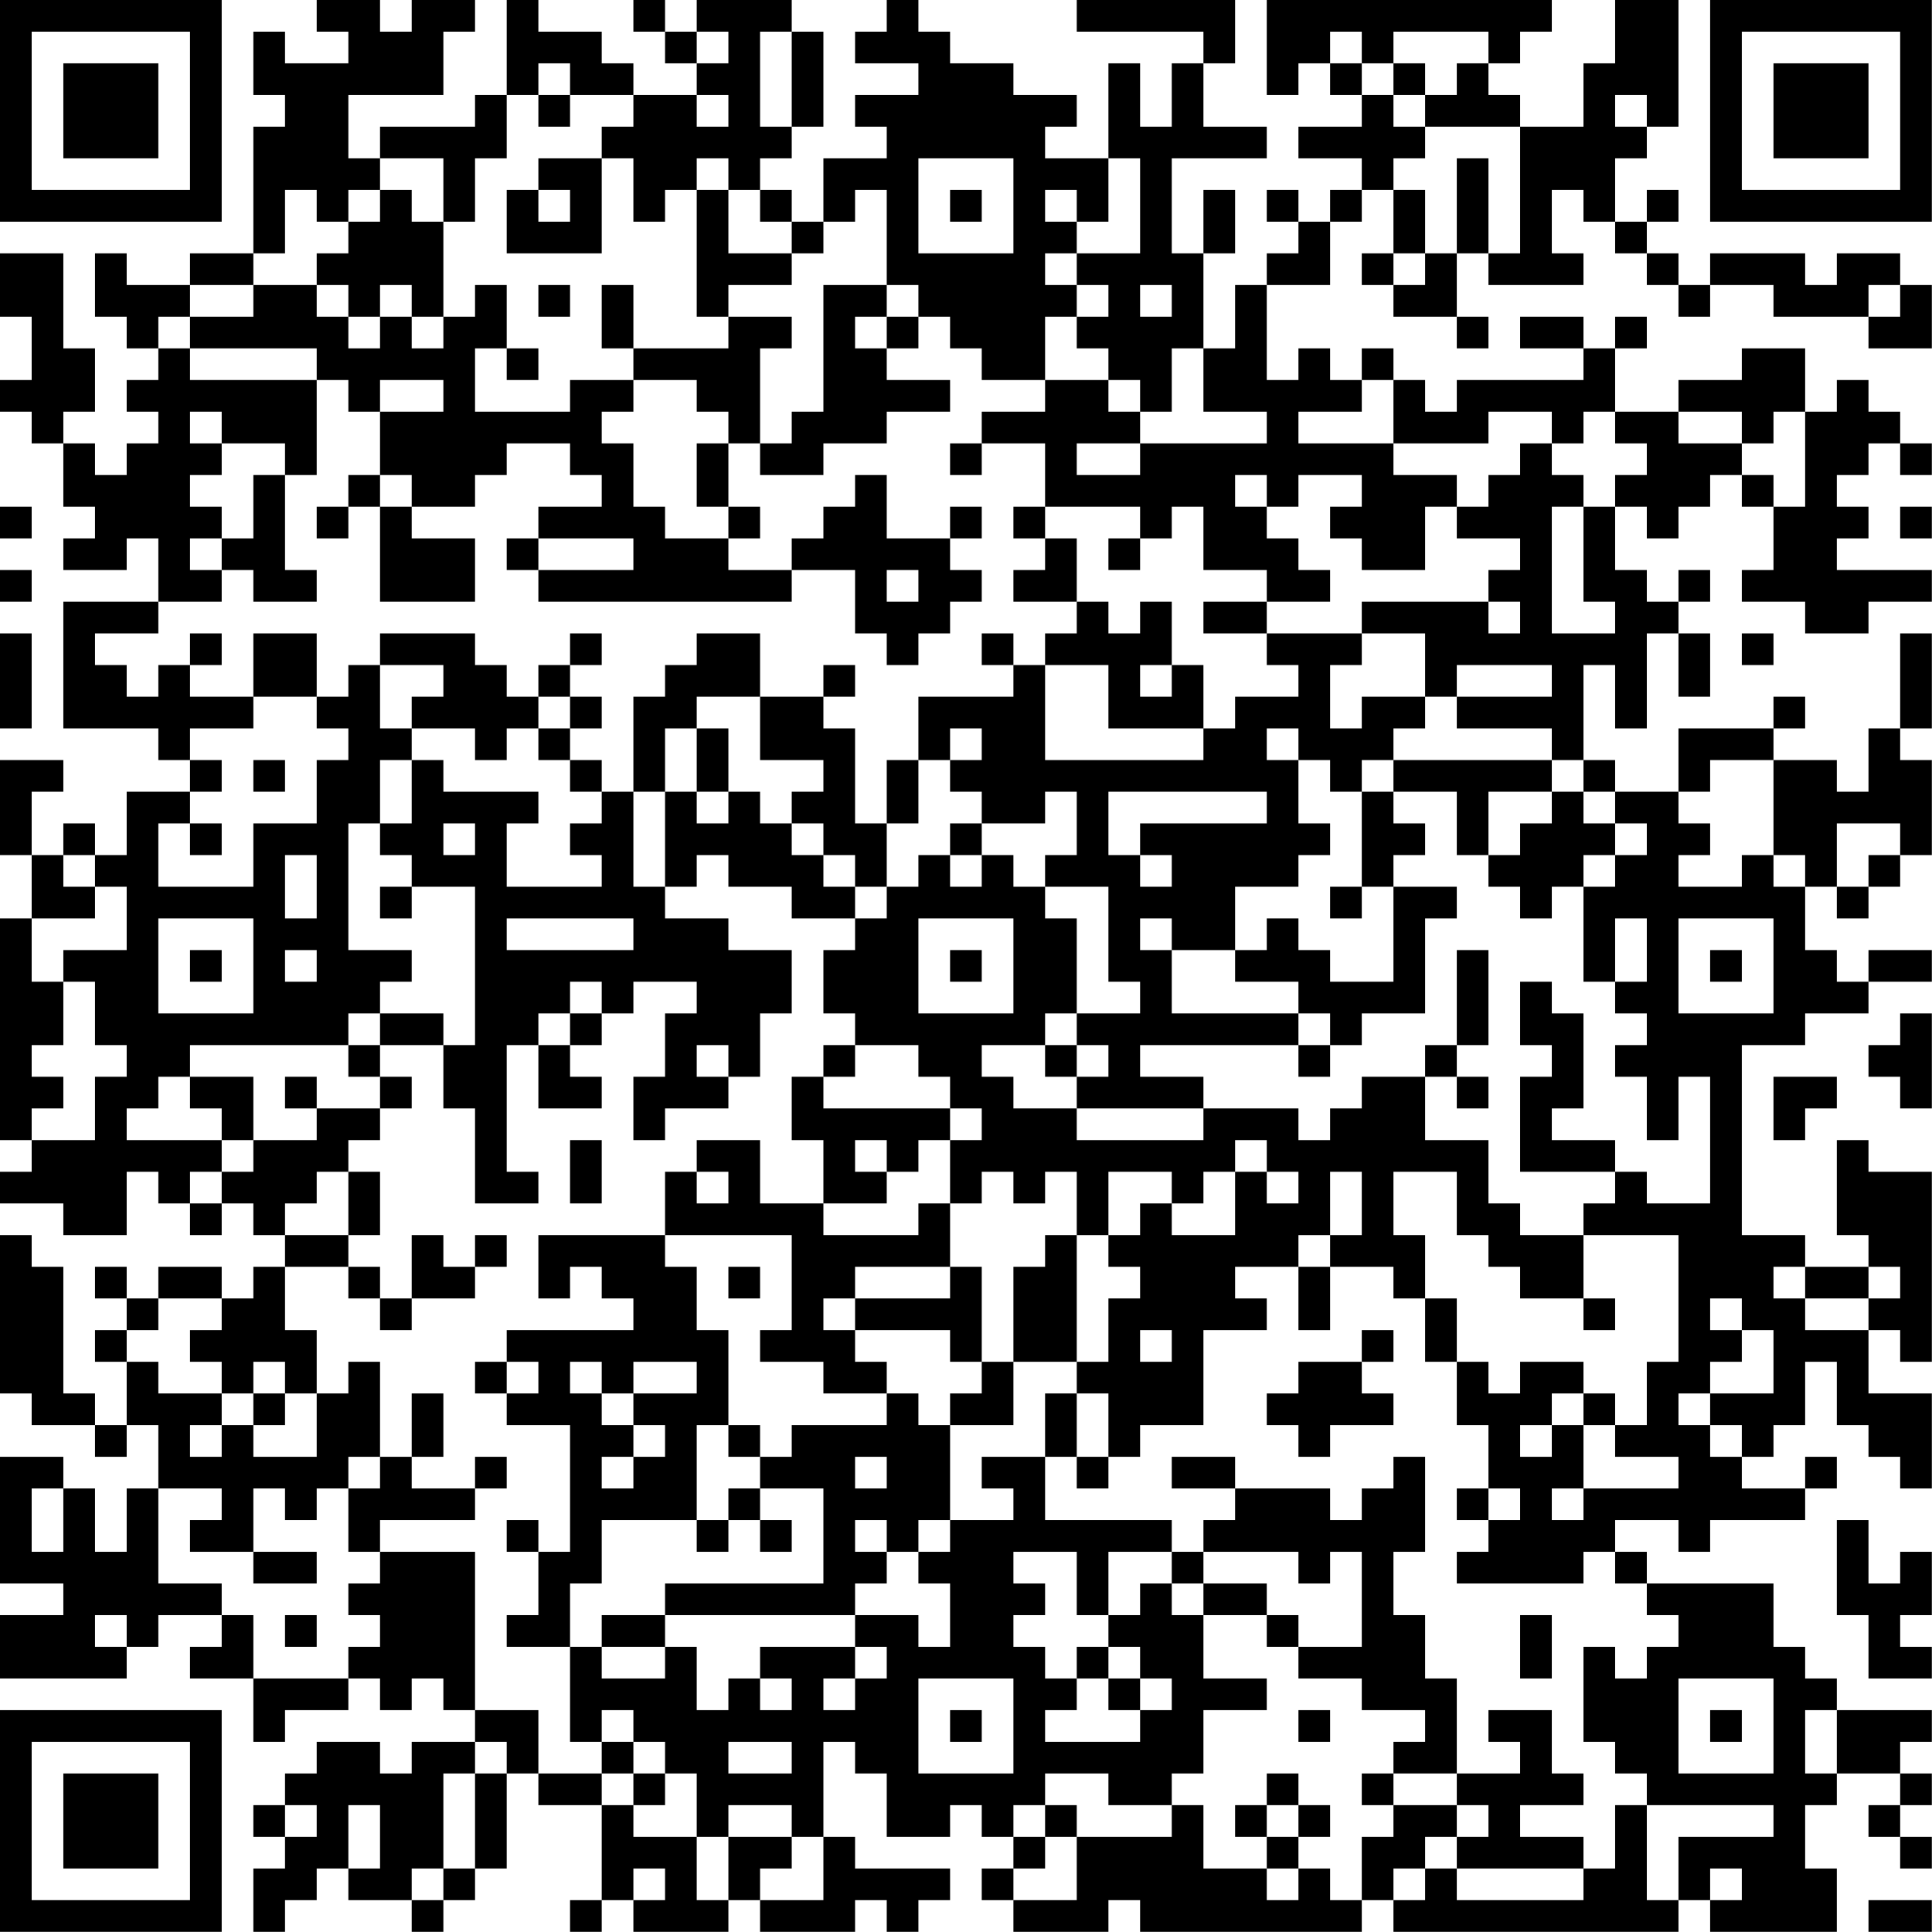 <?xml version="1.0" encoding="UTF-8"?>
<svg xmlns="http://www.w3.org/2000/svg" version="1.1" width="250" height="250" viewBox="0 0 250 250"><rect x="0" y="0" width="250" height="250" fill="#ffffff"/><g transform="scale(4.098)"><g transform="translate(0,0)"><path fill-rule="evenodd" d="M10 0L10 1L11 1L11 2L9 2L9 1L8 1L8 3L9 3L9 4L8 4L8 8L6 8L6 9L4 9L4 8L3 8L3 10L4 10L4 11L5 11L5 12L4 12L4 13L5 13L5 14L4 14L4 15L3 15L3 14L2 14L2 13L3 13L3 11L2 11L2 8L0 8L0 10L1 10L1 12L0 12L0 13L1 13L1 14L2 14L2 16L3 16L3 17L2 17L2 18L4 18L4 17L5 17L5 19L2 19L2 23L5 23L5 24L6 24L6 25L4 25L4 27L3 27L3 26L2 26L2 27L1 27L1 25L2 25L2 24L0 24L0 27L1 27L1 29L0 29L0 36L1 36L1 37L0 37L0 38L2 38L2 39L4 39L4 37L5 37L5 38L6 38L6 39L7 39L7 38L8 38L8 39L9 39L9 40L8 40L8 41L7 41L7 40L5 40L5 41L4 41L4 40L3 40L3 41L4 41L4 42L3 42L3 43L4 43L4 45L3 45L3 44L2 44L2 40L1 40L1 39L0 39L0 44L1 44L1 45L3 45L3 46L4 46L4 45L5 45L5 47L4 47L4 49L3 49L3 47L2 47L2 46L0 46L0 50L2 50L2 51L0 51L0 53L4 53L4 52L5 52L5 51L7 51L7 52L6 52L6 53L8 53L8 55L9 55L9 54L11 54L11 53L12 53L12 54L13 54L13 53L14 53L14 54L15 54L15 55L13 55L13 56L12 56L12 55L10 55L10 56L9 56L9 57L8 57L8 58L9 58L9 59L8 59L8 61L9 61L9 60L10 60L10 59L11 59L11 60L13 60L13 61L14 61L14 60L15 60L15 59L16 59L16 56L17 56L17 57L19 57L19 60L18 60L18 61L19 61L19 60L20 60L20 61L23 61L23 60L24 60L24 61L27 61L27 60L28 60L28 61L29 61L29 60L30 60L30 59L27 59L27 58L26 58L26 55L27 55L27 56L28 56L28 58L30 58L30 57L31 57L31 58L32 58L32 59L31 59L31 60L32 60L32 61L35 61L35 60L36 60L36 61L43 61L43 60L44 60L44 61L53 61L53 60L54 60L54 61L58 61L58 59L57 59L57 57L58 57L58 56L60 56L60 57L59 57L59 58L60 58L60 59L61 59L61 58L60 58L60 57L61 57L61 56L60 56L60 55L61 55L61 54L58 54L58 53L57 53L57 52L56 52L56 50L52 50L52 49L51 49L51 48L53 48L53 49L54 49L54 48L57 48L57 47L58 47L58 46L57 46L57 47L55 47L55 46L56 46L56 45L57 45L57 43L58 43L58 45L59 45L59 46L60 46L60 47L61 47L61 44L59 44L59 42L60 42L60 43L61 43L61 37L59 37L59 36L58 36L58 39L59 39L59 40L57 40L57 39L55 39L55 33L57 33L57 32L59 32L59 31L61 31L61 30L59 30L59 31L58 31L58 30L57 30L57 28L58 28L58 29L59 29L59 28L60 28L60 27L61 27L61 24L60 24L60 23L61 23L61 20L60 20L60 23L59 23L59 25L58 25L58 24L56 24L56 23L57 23L57 22L56 22L56 23L53 23L53 25L51 25L51 24L50 24L50 21L51 21L51 23L52 23L52 20L53 20L53 22L54 22L54 20L53 20L53 19L54 19L54 18L53 18L53 19L52 19L52 18L51 18L51 16L52 16L52 17L53 17L53 16L54 16L54 15L55 15L55 16L56 16L56 18L55 18L55 19L57 19L57 20L59 20L59 19L61 19L61 18L58 18L58 17L59 17L59 16L58 16L58 15L59 15L59 14L60 14L60 15L61 15L61 14L60 14L60 13L59 13L59 12L58 12L58 13L57 13L57 11L55 11L55 12L53 12L53 13L51 13L51 11L52 11L52 10L51 10L51 11L50 11L50 10L48 10L48 11L50 11L50 12L46 12L46 13L45 13L45 12L44 12L44 11L43 11L43 12L42 12L42 11L41 11L41 12L40 12L40 9L42 9L42 7L43 7L43 6L44 6L44 8L43 8L43 9L44 9L44 10L46 10L46 11L47 11L47 10L46 10L46 8L47 8L47 9L50 9L50 8L49 8L49 6L50 6L50 7L51 7L51 8L52 8L52 9L53 9L53 10L54 10L54 9L56 9L56 10L59 10L59 11L61 11L61 9L60 9L60 8L58 8L58 9L57 9L57 8L54 8L54 9L53 9L53 8L52 8L52 7L53 7L53 6L52 6L52 7L51 7L51 5L52 5L52 4L53 4L53 0L51 0L51 2L50 2L50 4L48 4L48 3L47 3L47 2L48 2L48 1L49 1L49 0L40 0L40 3L41 3L41 2L42 2L42 3L43 3L43 4L41 4L41 5L43 5L43 6L42 6L42 7L41 7L41 6L40 6L40 7L41 7L41 8L40 8L40 9L39 9L39 11L38 11L38 8L39 8L39 6L38 6L38 8L37 8L37 5L40 5L40 4L38 4L38 2L39 2L39 0L34 0L34 1L38 1L38 2L37 2L37 4L36 4L36 2L35 2L35 5L33 5L33 4L34 4L34 3L32 3L32 2L30 2L30 1L29 1L29 0L28 0L28 1L27 1L27 2L29 2L29 3L27 3L27 4L28 4L28 5L26 5L26 7L25 7L25 6L24 6L24 5L25 5L25 4L26 4L26 1L25 1L25 0L22 0L22 1L21 1L21 0L20 0L20 1L21 1L21 2L22 2L22 3L20 3L20 2L19 2L19 1L17 1L17 0L16 0L16 3L15 3L15 4L12 4L12 5L11 5L11 3L14 3L14 1L15 1L15 0L13 0L13 1L12 1L12 0ZM22 1L22 2L23 2L23 1ZM24 1L24 4L25 4L25 1ZM42 1L42 2L43 2L43 3L44 3L44 4L45 4L45 5L44 5L44 6L45 6L45 8L44 8L44 9L45 9L45 8L46 8L46 5L47 5L47 8L48 8L48 4L45 4L45 3L46 3L46 2L47 2L47 1L44 1L44 2L43 2L43 1ZM17 2L17 3L16 3L16 5L15 5L15 7L14 7L14 5L12 5L12 6L11 6L11 7L10 7L10 6L9 6L9 8L8 8L8 9L6 9L6 10L5 10L5 11L6 11L6 12L10 12L10 15L9 15L9 14L7 14L7 13L6 13L6 14L7 14L7 15L6 15L6 16L7 16L7 17L6 17L6 18L7 18L7 19L5 19L5 20L3 20L3 21L4 21L4 22L5 22L5 21L6 21L6 22L8 22L8 23L6 23L6 24L7 24L7 25L6 25L6 26L5 26L5 28L8 28L8 26L10 26L10 24L11 24L11 23L10 23L10 22L11 22L11 21L12 21L12 23L13 23L13 24L12 24L12 26L11 26L11 30L13 30L13 31L12 31L12 32L11 32L11 33L6 33L6 34L5 34L5 35L4 35L4 36L7 36L7 37L6 37L6 38L7 38L7 37L8 37L8 36L10 36L10 35L12 35L12 36L11 36L11 37L10 37L10 38L9 38L9 39L11 39L11 40L9 40L9 42L10 42L10 44L9 44L9 43L8 43L8 44L7 44L7 43L6 43L6 42L7 42L7 41L5 41L5 42L4 42L4 43L5 43L5 44L7 44L7 45L6 45L6 46L7 46L7 45L8 45L8 46L10 46L10 44L11 44L11 43L12 43L12 46L11 46L11 47L10 47L10 48L9 48L9 47L8 47L8 49L6 49L6 48L7 48L7 47L5 47L5 50L7 50L7 51L8 51L8 53L11 53L11 52L12 52L12 51L11 51L11 50L12 50L12 49L15 49L15 54L17 54L17 56L19 56L19 57L20 57L20 58L22 58L22 60L23 60L23 58L25 58L25 59L24 59L24 60L26 60L26 58L25 58L25 57L23 57L23 58L22 58L22 56L21 56L21 55L20 55L20 54L19 54L19 55L18 55L18 52L19 52L19 53L21 53L21 52L22 52L22 54L23 54L23 53L24 53L24 54L25 54L25 53L24 53L24 52L27 52L27 53L26 53L26 54L27 54L27 53L28 53L28 52L27 52L27 51L29 51L29 52L30 52L30 50L29 50L29 49L30 49L30 48L32 48L32 47L31 47L31 46L33 46L33 48L37 48L37 49L35 49L35 51L34 51L34 49L32 49L32 50L33 50L33 51L32 51L32 52L33 52L33 53L34 53L34 54L33 54L33 55L36 55L36 54L37 54L37 53L36 53L36 52L35 52L35 51L36 51L36 50L37 50L37 51L38 51L38 53L40 53L40 54L38 54L38 56L37 56L37 57L35 57L35 56L33 56L33 57L32 57L32 58L33 58L33 59L32 59L32 60L34 60L34 58L37 58L37 57L38 57L38 59L40 59L40 60L41 60L41 59L42 59L42 60L43 60L43 58L44 58L44 57L46 57L46 58L45 58L45 59L44 59L44 60L45 60L45 59L46 59L46 60L50 60L50 59L51 59L51 57L52 57L52 60L53 60L53 58L56 58L56 57L52 57L52 56L51 56L51 55L50 55L50 52L51 52L51 53L52 53L52 52L53 52L53 51L52 51L52 50L51 50L51 49L50 49L50 50L46 50L46 49L47 49L47 48L48 48L48 47L47 47L47 45L46 45L46 43L47 43L47 44L48 44L48 43L50 43L50 44L49 44L49 45L48 45L48 46L49 46L49 45L50 45L50 47L49 47L49 48L50 48L50 47L53 47L53 46L51 46L51 45L52 45L52 43L53 43L53 39L50 39L50 38L51 38L51 37L52 37L52 38L54 38L54 34L53 34L53 36L52 36L52 34L51 34L51 33L52 33L52 32L51 32L51 31L52 31L52 29L51 29L51 31L50 31L50 28L51 28L51 27L52 27L52 26L51 26L51 25L50 25L50 24L49 24L49 23L46 23L46 22L49 22L49 21L46 21L46 22L45 22L45 20L43 20L43 19L47 19L47 20L48 20L48 19L47 19L47 18L48 18L48 17L46 17L46 16L47 16L47 15L48 15L48 14L49 14L49 15L50 15L50 16L49 16L49 20L51 20L51 19L50 19L50 16L51 16L51 15L52 15L52 14L51 14L51 13L50 13L50 14L49 14L49 13L47 13L47 14L44 14L44 12L43 12L43 13L41 13L41 14L44 14L44 15L46 15L46 16L45 16L45 18L43 18L43 17L42 17L42 16L43 16L43 15L41 15L41 16L40 16L40 15L39 15L39 16L40 16L40 17L41 17L41 18L42 18L42 19L40 19L40 18L38 18L38 16L37 16L37 17L36 17L36 16L33 16L33 14L31 14L31 13L33 13L33 12L35 12L35 13L36 13L36 14L34 14L34 15L36 15L36 14L40 14L40 13L38 13L38 11L37 11L37 13L36 13L36 12L35 12L35 11L34 11L34 10L35 10L35 9L34 9L34 8L36 8L36 5L35 5L35 7L34 7L34 6L33 6L33 7L34 7L34 8L33 8L33 9L34 9L34 10L33 10L33 12L31 12L31 11L30 11L30 10L29 10L29 9L28 9L28 6L27 6L27 7L26 7L26 8L25 8L25 7L24 7L24 6L23 6L23 5L22 5L22 6L21 6L21 7L20 7L20 5L19 5L19 4L20 4L20 3L18 3L18 2ZM44 2L44 3L45 3L45 2ZM17 3L17 4L18 4L18 3ZM22 3L22 4L23 4L23 3ZM51 3L51 4L52 4L52 3ZM17 5L17 6L16 6L16 8L19 8L19 5ZM29 5L29 8L32 8L32 5ZM12 6L12 7L11 7L11 8L10 8L10 9L8 9L8 10L6 10L6 11L10 11L10 12L11 12L11 13L12 13L12 15L11 15L11 16L10 16L10 17L11 17L11 16L12 16L12 19L15 19L15 17L13 17L13 16L15 16L15 15L16 15L16 14L18 14L18 15L19 15L19 16L17 16L17 17L16 17L16 18L17 18L17 19L25 19L25 18L27 18L27 20L28 20L28 21L29 21L29 20L30 20L30 19L31 19L31 18L30 18L30 17L31 17L31 16L30 16L30 17L28 17L28 15L27 15L27 16L26 16L26 17L25 17L25 18L23 18L23 17L24 17L24 16L23 16L23 14L24 14L24 15L26 15L26 14L28 14L28 13L30 13L30 12L28 12L28 11L29 11L29 10L28 10L28 9L26 9L26 13L25 13L25 14L24 14L24 11L25 11L25 10L23 10L23 9L25 9L25 8L23 8L23 6L22 6L22 10L23 10L23 11L20 11L20 9L19 9L19 11L20 11L20 12L18 12L18 13L15 13L15 11L16 11L16 12L17 12L17 11L16 11L16 9L15 9L15 10L14 10L14 7L13 7L13 6ZM17 6L17 7L18 7L18 6ZM30 6L30 7L31 7L31 6ZM10 9L10 10L11 10L11 11L12 11L12 10L13 10L13 11L14 11L14 10L13 10L13 9L12 9L12 10L11 10L11 9ZM17 9L17 10L18 10L18 9ZM36 9L36 10L37 10L37 9ZM59 9L59 10L60 10L60 9ZM27 10L27 11L28 11L28 10ZM12 12L12 13L14 13L14 12ZM20 12L20 13L19 13L19 14L20 14L20 16L21 16L21 17L23 17L23 16L22 16L22 14L23 14L23 13L22 13L22 12ZM53 13L53 14L55 14L55 15L56 15L56 16L57 16L57 13L56 13L56 14L55 14L55 13ZM30 14L30 15L31 15L31 14ZM8 15L8 17L7 17L7 18L8 18L8 19L10 19L10 18L9 18L9 15ZM12 15L12 16L13 16L13 15ZM0 16L0 17L1 17L1 16ZM32 16L32 17L33 17L33 18L32 18L32 19L34 19L34 20L33 20L33 21L32 21L32 20L31 20L31 21L32 21L32 22L29 22L29 24L28 24L28 26L27 26L27 23L26 23L26 22L27 22L27 21L26 21L26 22L24 22L24 20L22 20L22 21L21 21L21 22L20 22L20 25L19 25L19 24L18 24L18 23L19 23L19 22L18 22L18 21L19 21L19 20L18 20L18 21L17 21L17 22L16 22L16 21L15 21L15 20L12 20L12 21L14 21L14 22L13 22L13 23L15 23L15 24L16 24L16 23L17 23L17 24L18 24L18 25L19 25L19 26L18 26L18 27L19 27L19 28L16 28L16 26L17 26L17 25L14 25L14 24L13 24L13 26L12 26L12 27L13 27L13 28L12 28L12 29L13 29L13 28L15 28L15 33L14 33L14 32L12 32L12 33L11 33L11 34L12 34L12 35L13 35L13 34L12 34L12 33L14 33L14 35L15 35L15 38L17 38L17 37L16 37L16 33L17 33L17 35L19 35L19 34L18 34L18 33L19 33L19 32L20 32L20 31L22 31L22 32L21 32L21 34L20 34L20 36L21 36L21 35L23 35L23 34L24 34L24 32L25 32L25 30L23 30L23 29L21 29L21 28L22 28L22 27L23 27L23 28L25 28L25 29L27 29L27 30L26 30L26 32L27 32L27 33L26 33L26 34L25 34L25 36L26 36L26 38L24 38L24 36L22 36L22 37L21 37L21 39L17 39L17 41L18 41L18 40L19 40L19 41L20 41L20 42L16 42L16 43L15 43L15 44L16 44L16 45L18 45L18 49L17 49L17 48L16 48L16 49L17 49L17 51L16 51L16 52L18 52L18 50L19 50L19 48L22 48L22 49L23 49L23 48L24 48L24 49L25 49L25 48L24 48L24 47L26 47L26 50L21 50L21 51L19 51L19 52L21 52L21 51L27 51L27 50L28 50L28 49L29 49L29 48L30 48L30 45L32 45L32 43L34 43L34 44L33 44L33 46L34 46L34 47L35 47L35 46L36 46L36 45L38 45L38 42L40 42L40 41L39 41L39 40L41 40L41 42L42 42L42 40L44 40L44 41L45 41L45 43L46 43L46 41L45 41L45 39L44 39L44 37L46 37L46 39L47 39L47 40L48 40L48 41L50 41L50 42L51 42L51 41L50 41L50 39L48 39L48 38L47 38L47 36L45 36L45 34L46 34L46 35L47 35L47 34L46 34L46 33L47 33L47 30L46 30L46 33L45 33L45 34L43 34L43 35L42 35L42 36L41 36L41 35L38 35L38 34L36 34L36 33L41 33L41 34L42 34L42 33L43 33L43 32L45 32L45 29L46 29L46 28L44 28L44 27L45 27L45 26L44 26L44 25L46 25L46 27L47 27L47 28L48 28L48 29L49 29L49 28L50 28L50 27L51 27L51 26L50 26L50 25L49 25L49 24L44 24L44 23L45 23L45 22L43 22L43 23L42 23L42 21L43 21L43 20L40 20L40 19L38 19L38 20L40 20L40 21L41 21L41 22L39 22L39 23L38 23L38 21L37 21L37 19L36 19L36 20L35 20L35 19L34 19L34 17L33 17L33 16ZM60 16L60 17L61 17L61 16ZM17 17L17 18L20 18L20 17ZM35 17L35 18L36 18L36 17ZM0 18L0 19L1 19L1 18ZM28 18L28 19L29 19L29 18ZM0 20L0 23L1 23L1 20ZM6 20L6 21L7 21L7 20ZM8 20L8 22L10 22L10 20ZM55 20L55 21L56 21L56 20ZM33 21L33 24L38 24L38 23L35 23L35 21ZM36 21L36 22L37 22L37 21ZM17 22L17 23L18 23L18 22ZM22 22L22 23L21 23L21 25L20 25L20 28L21 28L21 25L22 25L22 26L23 26L23 25L24 25L24 26L25 26L25 27L26 27L26 28L27 28L27 29L28 29L28 28L29 28L29 27L30 27L30 28L31 28L31 27L32 27L32 28L33 28L33 29L34 29L34 32L33 32L33 33L31 33L31 34L32 34L32 35L34 35L34 36L38 36L38 35L34 35L34 34L35 34L35 33L34 33L34 32L36 32L36 31L35 31L35 28L33 28L33 27L34 27L34 25L33 25L33 26L31 26L31 25L30 25L30 24L31 24L31 23L30 23L30 24L29 24L29 26L28 26L28 28L27 28L27 27L26 27L26 26L25 26L25 25L26 25L26 24L24 24L24 22ZM22 23L22 25L23 25L23 23ZM40 23L40 24L41 24L41 26L42 26L42 27L41 27L41 28L39 28L39 30L37 30L37 29L36 29L36 30L37 30L37 32L41 32L41 33L42 33L42 32L41 32L41 31L39 31L39 30L40 30L40 29L41 29L41 30L42 30L42 31L44 31L44 28L43 28L43 25L44 25L44 24L43 24L43 25L42 25L42 24L41 24L41 23ZM8 24L8 25L9 25L9 24ZM54 24L54 25L53 25L53 26L54 26L54 27L53 27L53 28L55 28L55 27L56 27L56 28L57 28L57 27L56 27L56 24ZM35 25L35 27L36 27L36 28L37 28L37 27L36 27L36 26L40 26L40 25ZM47 25L47 27L48 27L48 26L49 26L49 25ZM6 26L6 27L7 27L7 26ZM14 26L14 27L15 27L15 26ZM30 26L30 27L31 27L31 26ZM58 26L58 28L59 28L59 27L60 27L60 26ZM2 27L2 28L3 28L3 29L1 29L1 31L2 31L2 33L1 33L1 34L2 34L2 35L1 35L1 36L3 36L3 34L4 34L4 33L3 33L3 31L2 31L2 30L4 30L4 28L3 28L3 27ZM9 27L9 29L10 29L10 27ZM42 28L42 29L43 29L43 28ZM5 29L5 32L8 32L8 29ZM16 29L16 30L20 30L20 29ZM29 29L29 32L32 32L32 29ZM53 29L53 32L56 32L56 29ZM6 30L6 31L7 31L7 30ZM9 30L9 31L10 31L10 30ZM30 30L30 31L31 31L31 30ZM54 30L54 31L55 31L55 30ZM18 31L18 32L17 32L17 33L18 33L18 32L19 32L19 31ZM48 31L48 33L49 33L49 34L48 34L48 37L51 37L51 36L49 36L49 35L50 35L50 32L49 32L49 31ZM60 32L60 33L59 33L59 34L60 34L60 35L61 35L61 32ZM22 33L22 34L23 34L23 33ZM27 33L27 34L26 34L26 35L30 35L30 36L29 36L29 37L28 37L28 36L27 36L27 37L28 37L28 38L26 38L26 39L29 39L29 38L30 38L30 40L27 40L27 41L26 41L26 42L27 42L27 43L28 43L28 44L26 44L26 43L24 43L24 42L25 42L25 39L21 39L21 40L22 40L22 42L23 42L23 45L22 45L22 48L23 48L23 47L24 47L24 46L25 46L25 45L28 45L28 44L29 44L29 45L30 45L30 44L31 44L31 43L32 43L32 40L33 40L33 39L34 39L34 43L35 43L35 41L36 41L36 40L35 40L35 39L36 39L36 38L37 38L37 39L39 39L39 37L40 37L40 38L41 38L41 37L40 37L40 36L39 36L39 37L38 37L38 38L37 38L37 37L35 37L35 39L34 39L34 37L33 37L33 38L32 38L32 37L31 37L31 38L30 38L30 36L31 36L31 35L30 35L30 34L29 34L29 33ZM33 33L33 34L34 34L34 33ZM6 34L6 35L7 35L7 36L8 36L8 34ZM9 34L9 35L10 35L10 34ZM56 34L56 36L57 36L57 35L58 35L58 34ZM18 36L18 38L19 38L19 36ZM11 37L11 39L12 39L12 37ZM22 37L22 38L23 38L23 37ZM42 37L42 39L41 39L41 40L42 40L42 39L43 39L43 37ZM13 39L13 41L12 41L12 40L11 40L11 41L12 41L12 42L13 42L13 41L15 41L15 40L16 40L16 39L15 39L15 40L14 40L14 39ZM23 40L23 41L24 41L24 40ZM30 40L30 41L27 41L27 42L30 42L30 43L31 43L31 40ZM56 40L56 41L57 41L57 42L59 42L59 41L60 41L60 40L59 40L59 41L57 41L57 40ZM54 41L54 42L55 42L55 43L54 43L54 44L53 44L53 45L54 45L54 46L55 46L55 45L54 45L54 44L56 44L56 42L55 42L55 41ZM36 42L36 43L37 43L37 42ZM43 42L43 43L41 43L41 44L40 44L40 45L41 45L41 46L42 46L42 45L44 45L44 44L43 44L43 43L44 43L44 42ZM16 43L16 44L17 44L17 43ZM18 43L18 44L19 44L19 45L20 45L20 46L19 46L19 47L20 47L20 46L21 46L21 45L20 45L20 44L22 44L22 43L20 43L20 44L19 44L19 43ZM8 44L8 45L9 45L9 44ZM13 44L13 46L12 46L12 47L11 47L11 49L12 49L12 48L15 48L15 47L16 47L16 46L15 46L15 47L13 47L13 46L14 46L14 44ZM34 44L34 46L35 46L35 44ZM50 44L50 45L51 45L51 44ZM23 45L23 46L24 46L24 45ZM27 46L27 47L28 47L28 46ZM37 46L37 47L39 47L39 48L38 48L38 49L37 49L37 50L38 50L38 51L40 51L40 52L41 52L41 53L43 53L43 54L45 54L45 55L44 55L44 56L43 56L43 57L44 57L44 56L46 56L46 57L47 57L47 58L46 58L46 59L50 59L50 58L48 58L48 57L50 57L50 56L49 56L49 54L47 54L47 55L48 55L48 56L46 56L46 53L45 53L45 51L44 51L44 49L45 49L45 46L44 46L44 47L43 47L43 48L42 48L42 47L39 47L39 46ZM1 47L1 49L2 49L2 47ZM46 47L46 48L47 48L47 47ZM27 48L27 49L28 49L28 48ZM58 48L58 51L59 51L59 53L61 53L61 52L60 52L60 51L61 51L61 49L60 49L60 50L59 50L59 48ZM8 49L8 50L10 50L10 49ZM38 49L38 50L40 50L40 51L41 51L41 52L43 52L43 49L42 49L42 50L41 50L41 49ZM3 51L3 52L4 52L4 51ZM9 51L9 52L10 52L10 51ZM48 51L48 53L49 53L49 51ZM34 52L34 53L35 53L35 54L36 54L36 53L35 53L35 52ZM29 53L29 56L32 56L32 53ZM53 53L53 56L56 56L56 53ZM30 54L30 55L31 55L31 54ZM41 54L41 55L42 55L42 54ZM54 54L54 55L55 55L55 54ZM57 54L57 56L58 56L58 54ZM15 55L15 56L14 56L14 59L13 59L13 60L14 60L14 59L15 59L15 56L16 56L16 55ZM19 55L19 56L20 56L20 57L21 57L21 56L20 56L20 55ZM23 55L23 56L25 56L25 55ZM40 56L40 57L39 57L39 58L40 58L40 59L41 59L41 58L42 58L42 57L41 57L41 56ZM9 57L9 58L10 58L10 57ZM11 57L11 59L12 59L12 57ZM33 57L33 58L34 58L34 57ZM40 57L40 58L41 58L41 57ZM20 59L20 60L21 60L21 59ZM54 59L54 60L55 60L55 59ZM59 60L59 61L61 61L61 60ZM0 0L0 7L7 7L7 0ZM1 1L1 6L6 6L6 1ZM2 2L2 5L5 5L5 2ZM54 0L54 7L61 7L61 0ZM55 1L55 6L60 6L60 1ZM56 2L56 5L59 5L59 2ZM0 54L0 61L7 61L7 54ZM1 55L1 60L6 60L6 55ZM2 56L2 59L5 59L5 56Z" fill="#000000"/></g></g></svg>

